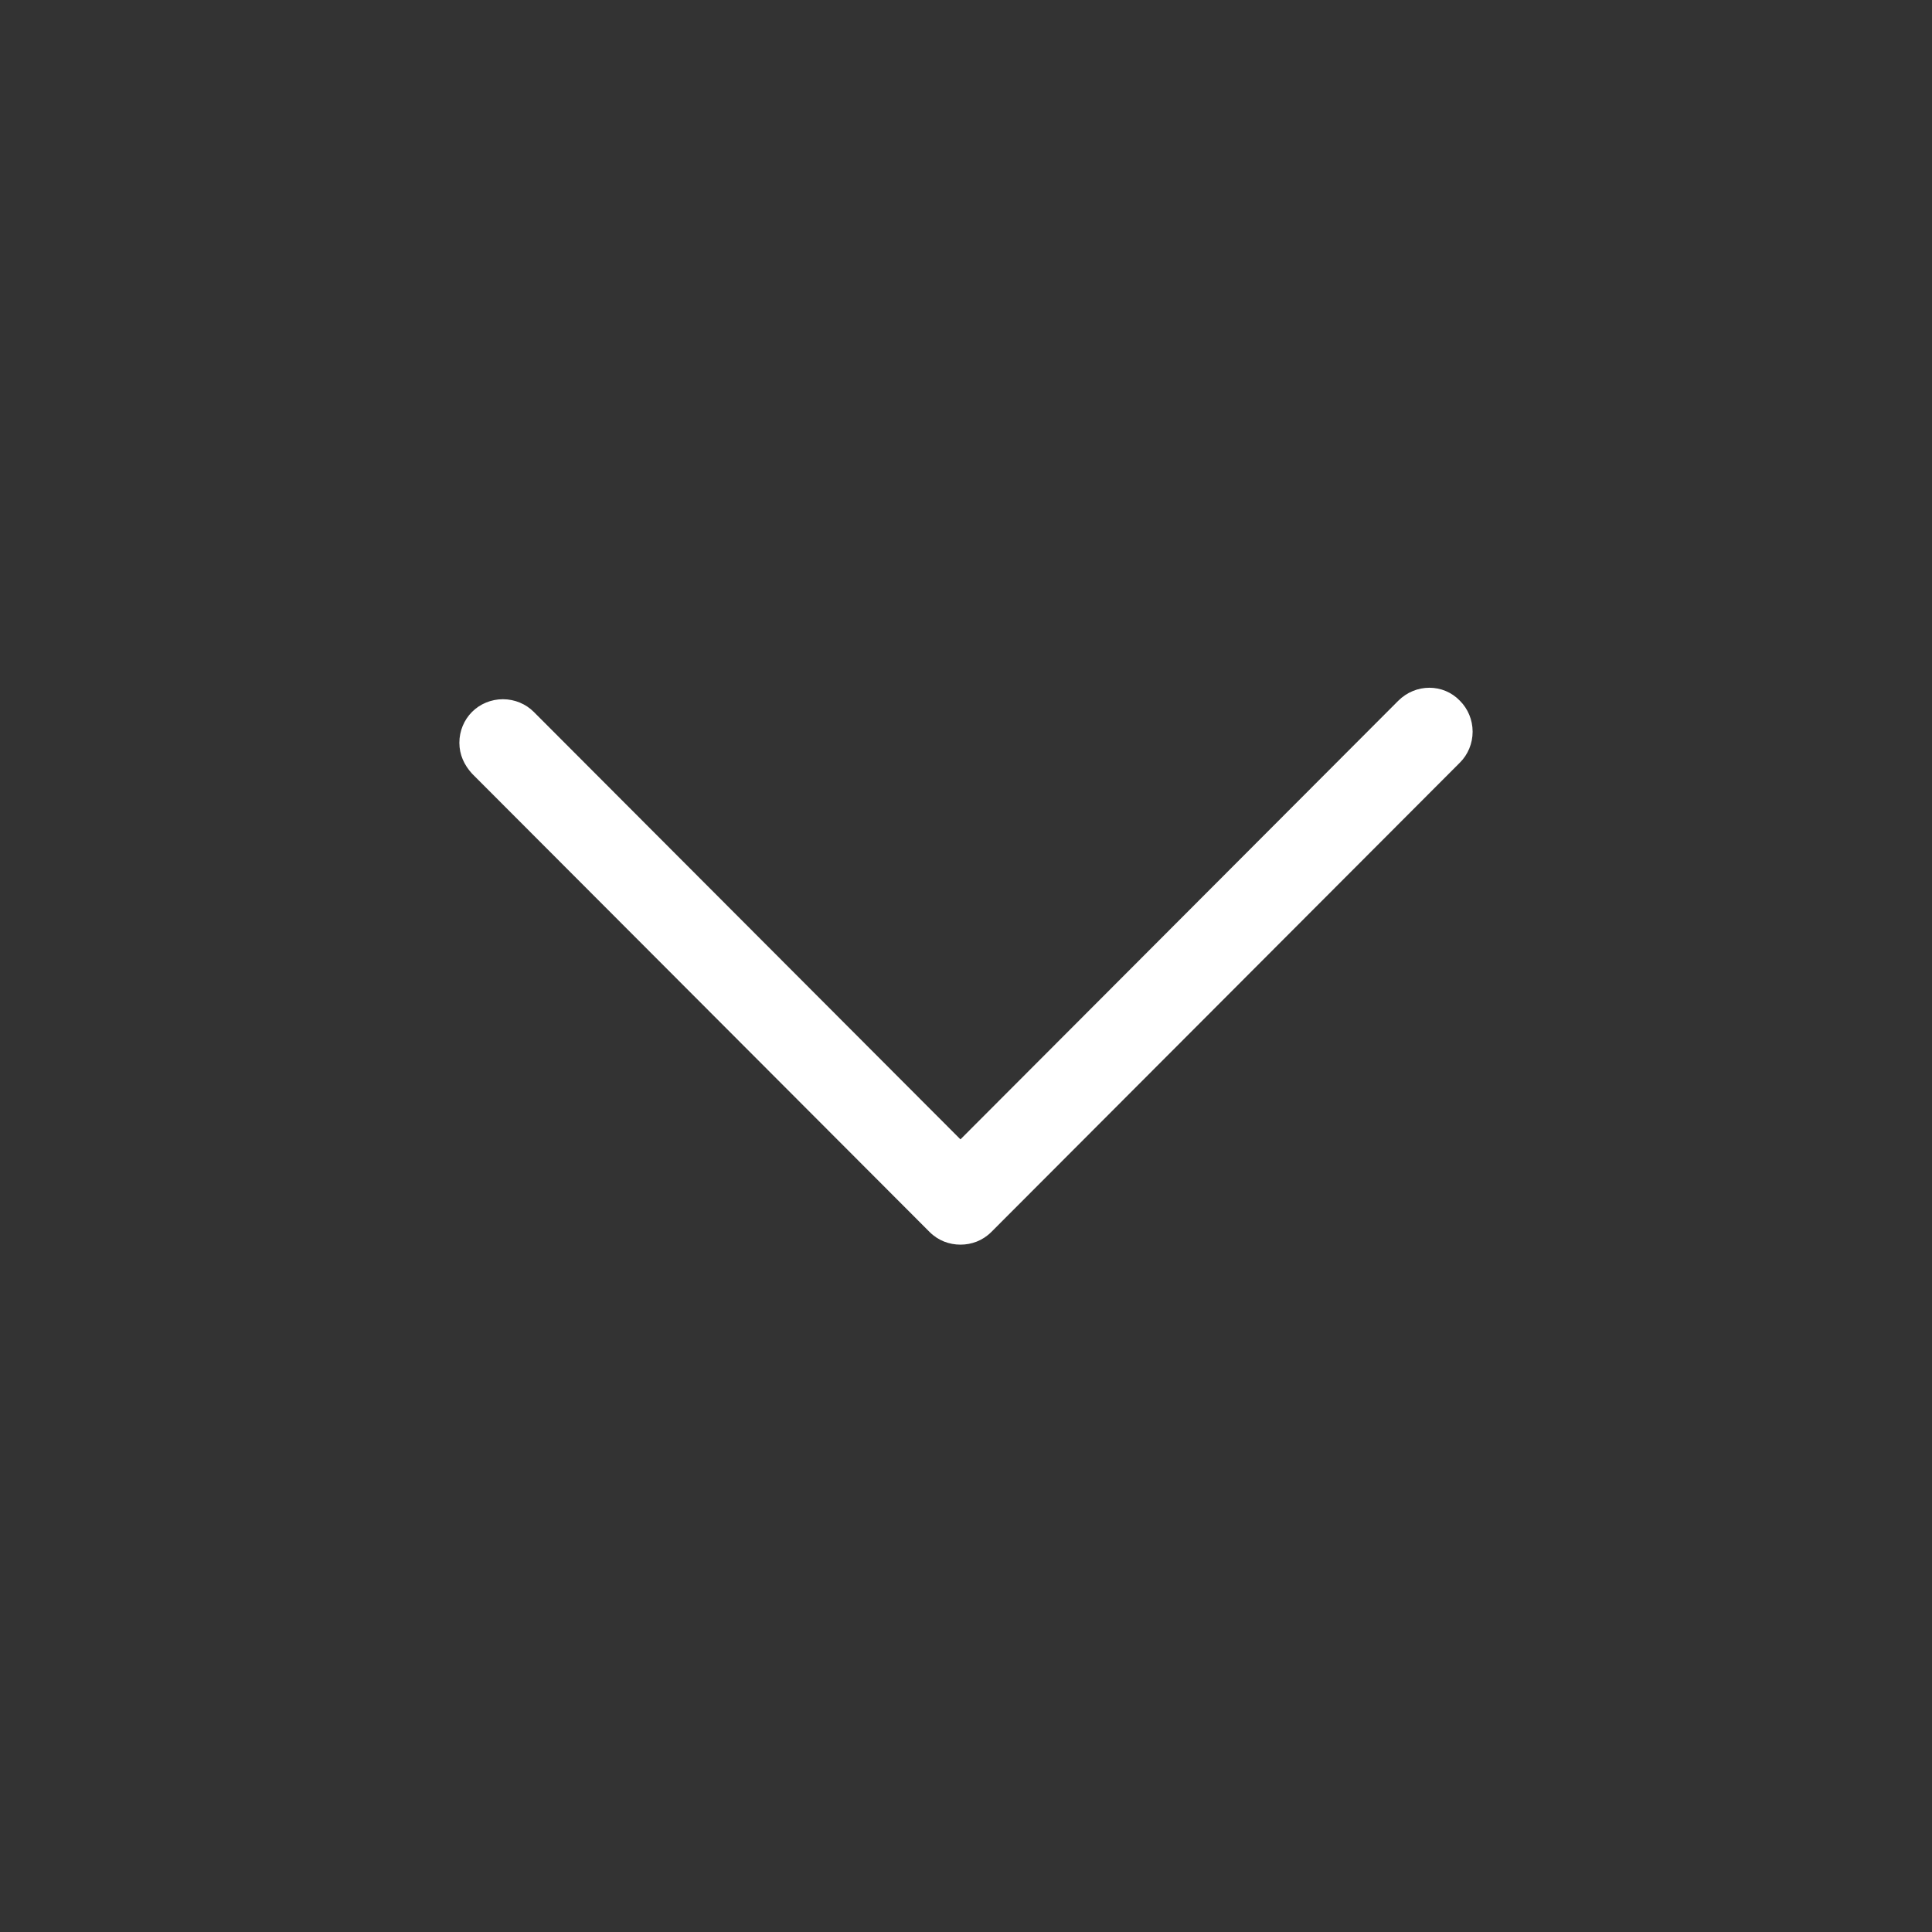 <?xml version="1.0" standalone="no"?><!DOCTYPE svg PUBLIC "-//W3C//DTD SVG 1.1//EN" "http://www.w3.org/Graphics/SVG/1.1/DTD/svg11.dtd"><svg t="1730424592764" class="icon" viewBox="0 0 1024 1024" version="1.1" xmlns="http://www.w3.org/2000/svg" p-id="9138" xmlns:xlink="http://www.w3.org/1999/xlink" width="32" height="32"><rect x="0" y="0" width="1024" height="1024" fill="#333333" stroke="none"/><path d="M250.189 410.045l242.511 242.93c4.615 4.615 10.489 6.713 16.363 6.713s11.748-2.098 16.363-6.713l248.384-248.804c4.196-4.196 6.713-10.07 6.713-16.363s-2.517-12.167-6.713-16.363c-8.811-9.231-23.496-9.231-32.726 0L509.063 603.885l-226.147-226.567c-4.196-4.196-10.07-6.713-16.363-6.713s-12.167 2.517-16.363 6.713S243.476 387.388 243.476 393.682s2.517 11.748 6.713 16.363z" fill="#ffffff" p-id="9139"></path></svg>